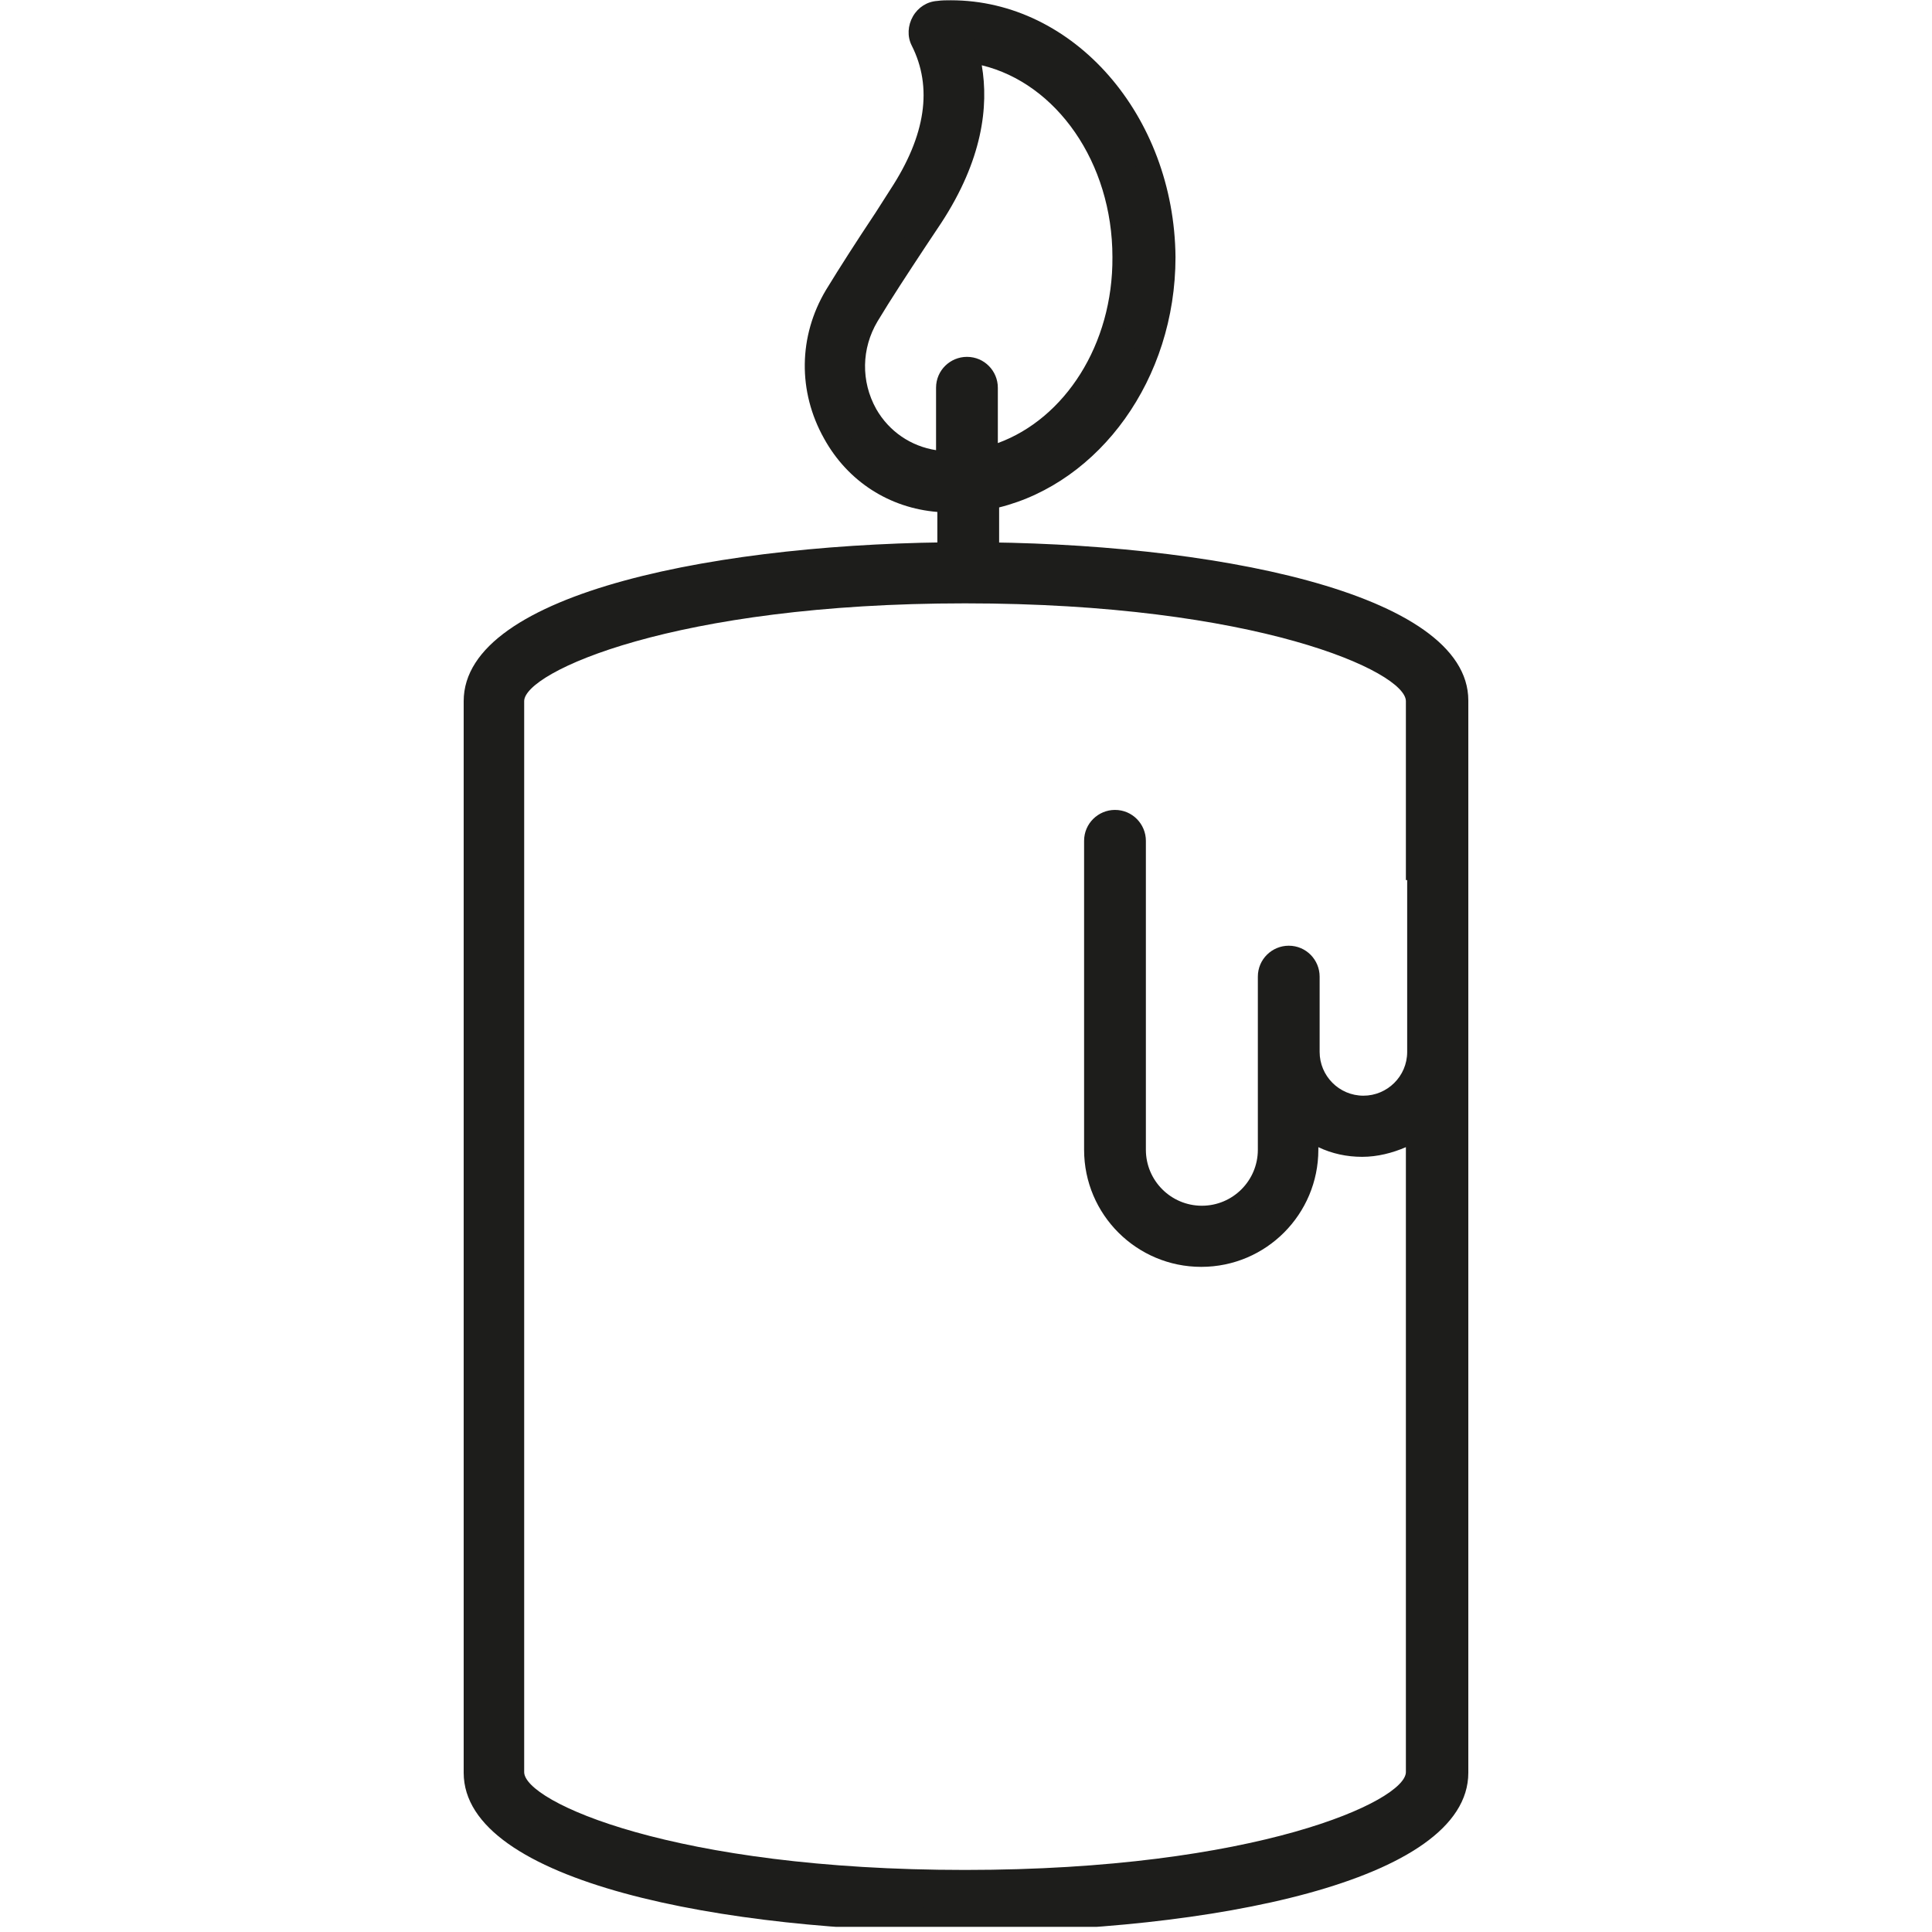 <?xml version="1.0" encoding="UTF-8"?> <svg xmlns="http://www.w3.org/2000/svg" xmlns:xlink="http://www.w3.org/1999/xlink" width="250" zoomAndPan="magnify" viewBox="0 0 187.5 187.5" height="250" preserveAspectRatio="xMidYMid meet"> <defs> <clipPath id="9f1f017711"> <path d="M 45 52 L 142.5 52 L 142.5 187 L 45 187 Z M 45 52 " clip-rule="nonzero"></path> </clipPath> </defs> <path fill="#1d1d1b" d="M 92.281 1.152 C 91.844 1.152 91.469 1.152 91.031 1.215 C 90.41 1.277 89.848 1.59 89.535 2.152 C 89.223 2.715 89.223 3.34 89.473 3.902 C 91.719 8.336 91.031 13.395 87.348 19.016 L 85.91 21.266 C 84.102 24.074 82.477 26.512 81.164 28.762 C 78.664 32.883 78.602 37.879 80.977 42.062 C 83.102 45.875 86.785 48.246 91.094 48.621 L 92.094 48.684 L 92.094 54.43 C 92.094 55.43 92.906 56.305 93.969 56.305 C 94.969 56.305 95.844 55.492 95.844 54.43 L 95.844 48.371 L 96.719 48.184 C 106.148 45.875 112.957 36.066 112.957 24.949 C 112.895 11.832 103.648 1.152 92.281 1.152 Z M 97.277 44.062 L 95.781 44.625 L 95.781 37.629 C 95.781 36.629 94.969 35.758 93.906 35.758 C 92.906 35.758 92.031 36.566 92.031 37.629 L 92.031 45 L 90.719 44.812 C 87.91 44.375 85.535 42.688 84.164 40.254 C 82.477 37.191 82.539 33.633 84.289 30.633 C 85.598 28.449 87.16 26.074 88.973 23.266 L 90.473 21.016 C 93.781 15.957 95.031 11.086 94.219 6.523 L 93.906 4.84 L 95.594 5.277 C 103.461 7.148 109.145 15.457 109.145 24.949 C 109.145 33.758 104.398 41.441 97.277 44.062 Z M 97.277 44.062 " fill-opacity="1" fill-rule="nonzero"></path> <path fill="#1d1d1b" d="M 95.844 4.152 L 92.531 3.34 L 93.094 6.711 C 93.844 10.961 92.656 15.582 89.535 20.391 L 88.098 22.641 C 86.348 25.324 84.723 27.824 83.352 30.008 C 81.352 33.32 81.289 37.316 83.164 40.754 C 84.723 43.5 87.41 45.375 90.535 45.875 L 93.094 46.312 L 93.094 37.629 C 93.094 37.254 93.406 36.879 93.844 36.879 C 94.281 36.879 94.594 37.191 94.594 37.629 L 94.594 46.25 L 97.59 45.125 C 105.148 42.312 110.207 34.195 110.207 24.949 C 110.27 14.895 104.211 6.148 95.844 4.152 Z M 96.84 43 L 96.84 37.629 C 96.84 36.004 95.531 34.633 93.844 34.633 C 92.219 34.633 90.844 35.941 90.844 37.629 L 90.844 43.688 C 88.41 43.312 86.285 41.879 85.035 39.691 C 83.539 37.004 83.602 33.82 85.16 31.195 C 86.473 29.012 88.035 26.637 89.848 23.887 L 91.344 21.641 C 95.344 15.52 95.969 10.336 95.281 6.336 C 102.527 8.086 107.961 15.77 107.961 24.949 C 108.023 33.445 103.336 40.629 96.84 43 Z M 96.84 43 " fill-opacity="1" fill-rule="nonzero"></path> <path fill="#1d1d1b" d="M 92.281 0.027 C 91.844 0.027 91.406 0.027 90.969 0.09 C 89.973 0.152 89.098 0.715 88.598 1.59 C 88.098 2.465 88.035 3.527 88.473 4.402 C 90.535 8.461 89.848 13.145 86.41 18.391 L 84.973 20.641 C 83.102 23.453 81.539 25.887 80.164 28.137 C 77.48 32.633 77.418 38.004 79.977 42.562 C 82.289 46.75 86.348 49.309 90.969 49.684 L 90.969 54.43 C 90.969 56.055 92.281 57.43 93.969 57.43 C 95.594 57.43 96.965 56.117 96.965 54.43 L 96.965 49.246 C 106.711 46.812 114.082 36.816 114.082 24.949 C 113.957 11.211 104.211 0.027 92.281 0.027 Z M 96.344 47.062 L 94.656 47.5 L 94.656 54.43 C 94.656 54.805 94.344 55.18 93.906 55.18 C 93.469 55.18 93.156 54.867 93.156 54.43 L 93.156 47.625 L 91.094 47.5 C 87.16 47.188 83.852 45 81.914 41.504 C 79.727 37.629 79.852 33.07 82.102 29.324 C 83.414 27.074 85.035 24.699 86.848 21.891 L 88.348 19.641 C 92.219 13.707 92.969 8.211 90.535 3.402 C 90.41 3.152 90.41 2.902 90.535 2.715 C 90.66 2.527 90.844 2.34 91.094 2.34 C 91.469 2.34 91.844 2.277 92.281 2.277 C 103.023 2.277 111.77 12.457 111.77 24.949 C 111.77 35.57 105.273 44.875 96.344 47.062 Z M 96.344 47.062 " fill-opacity="1" fill-rule="nonzero"></path> <path fill="#1d1d1b" d="M 93.781 53.746 C 70.109 53.746 46.125 58.68 46.125 68.047 L 46.125 172.043 C 46.125 181.414 70.109 186.348 93.781 186.348 C 117.453 186.348 141.438 181.414 141.438 172.043 L 141.438 68.047 C 141.375 58.617 117.391 53.746 93.781 53.746 Z M 137.691 102.09 C 137.691 105.086 135.254 107.461 132.32 107.461 C 129.32 107.461 126.949 105.023 126.949 102.09 L 126.949 94.781 C 126.949 93.781 126.137 92.906 125.074 92.906 C 124.074 92.906 123.199 93.719 123.199 94.781 L 123.199 111.582 C 123.199 115.203 120.266 118.141 116.641 118.141 C 113.02 118.141 110.082 115.203 110.082 111.582 L 110.082 81.602 C 110.082 80.602 109.27 79.727 108.211 79.727 C 107.211 79.727 106.336 80.539 106.336 81.602 L 106.336 111.582 C 106.336 117.266 110.957 121.824 116.641 121.824 C 122.324 121.824 126.949 117.203 126.949 111.27 L 126.949 109.52 L 128.508 110.27 C 129.758 110.832 131.008 111.145 132.32 111.145 C 133.629 111.145 134.879 110.832 136.129 110.27 L 137.691 109.52 L 137.691 171.98 C 137.691 176.414 120.953 182.598 93.781 182.598 C 66.547 182.598 49.871 176.414 49.871 171.98 L 49.871 68.047 C 49.871 63.613 66.609 57.43 93.781 57.43 C 121.016 57.43 137.691 63.613 137.691 68.047 Z M 137.691 102.09 " fill-opacity="1" fill-rule="nonzero"></path> <path fill="#1d1d1b" d="M 93.781 56.305 C 66.859 56.305 48.746 62.363 48.746 68.047 L 48.746 172.043 C 48.746 177.727 66.859 183.785 93.781 183.785 C 120.703 183.785 138.816 177.727 138.816 172.043 L 138.816 107.898 L 135.629 109.395 C 134.566 109.895 133.441 110.145 132.32 110.145 C 131.195 110.145 130.07 109.895 129.008 109.395 L 125.824 107.898 L 125.824 111.645 C 125.824 116.703 121.699 120.828 116.641 120.828 C 111.582 120.828 107.461 116.703 107.461 111.645 L 107.461 81.664 C 107.461 81.289 107.773 80.914 108.211 80.914 C 108.586 80.914 108.957 81.227 108.957 81.664 L 108.957 111.645 C 108.957 115.891 112.395 119.328 116.641 119.328 C 120.891 119.328 124.324 115.891 124.324 111.645 L 124.324 94.844 C 124.324 94.469 124.637 94.094 125.074 94.094 C 125.449 94.094 125.824 94.406 125.824 94.844 L 125.824 102.152 C 125.824 105.711 128.758 108.648 132.32 108.648 C 135.879 108.648 138.816 105.711 138.816 102.152 L 138.816 68.047 C 138.816 62.363 120.703 56.305 93.781 56.305 Z M 136.566 85.41 L 136.566 102.09 C 136.566 104.461 134.629 106.336 132.32 106.336 C 129.945 106.336 128.07 104.398 128.07 102.09 L 128.07 94.781 C 128.07 93.156 126.762 91.781 125.074 91.781 C 123.449 91.781 122.074 93.094 122.074 94.781 L 122.074 111.582 C 122.074 114.582 119.641 117.016 116.641 117.016 C 113.645 117.016 111.207 114.582 111.207 111.582 L 111.207 81.602 C 111.207 79.977 109.895 78.602 108.211 78.602 C 106.586 78.602 105.211 79.914 105.211 81.602 L 105.211 111.582 C 105.211 117.891 110.332 122.949 116.578 122.949 C 122.887 122.949 127.945 117.828 127.945 111.582 L 127.945 111.332 C 129.258 111.957 130.695 112.27 132.195 112.27 C 133.691 112.27 135.129 111.895 136.441 111.332 L 136.441 171.98 C 136.441 174.793 121.887 181.477 93.656 181.477 C 65.426 181.477 50.871 174.855 50.871 171.98 L 50.871 68.047 C 50.871 65.238 65.426 58.555 93.656 58.555 C 121.887 58.555 136.441 65.176 136.441 68.047 L 136.441 85.41 Z M 136.566 85.41 " fill-opacity="1" fill-rule="nonzero"></path> <g clip-path="url(#9f1f017711)"> <path fill="#1d1d1b" d="M 93.781 52.621 C 70.297 52.621 45 57.43 45 68.047 L 45 172.043 C 45 182.66 70.297 187.473 93.781 187.473 C 117.266 187.473 142.5 182.66 142.5 172.043 L 142.5 67.984 C 142.5 57.43 117.203 52.621 93.781 52.621 Z M 140.25 85.41 L 140.25 171.98 C 140.25 179.352 119.828 185.16 93.719 185.16 C 67.609 185.16 47.188 179.352 47.188 171.98 L 47.188 68.047 C 47.188 60.676 67.609 54.867 93.719 54.867 C 119.828 54.867 140.25 60.676 140.25 68.047 Z M 140.25 85.41 " fill-opacity="1" fill-rule="nonzero"></path> </g> </svg> 